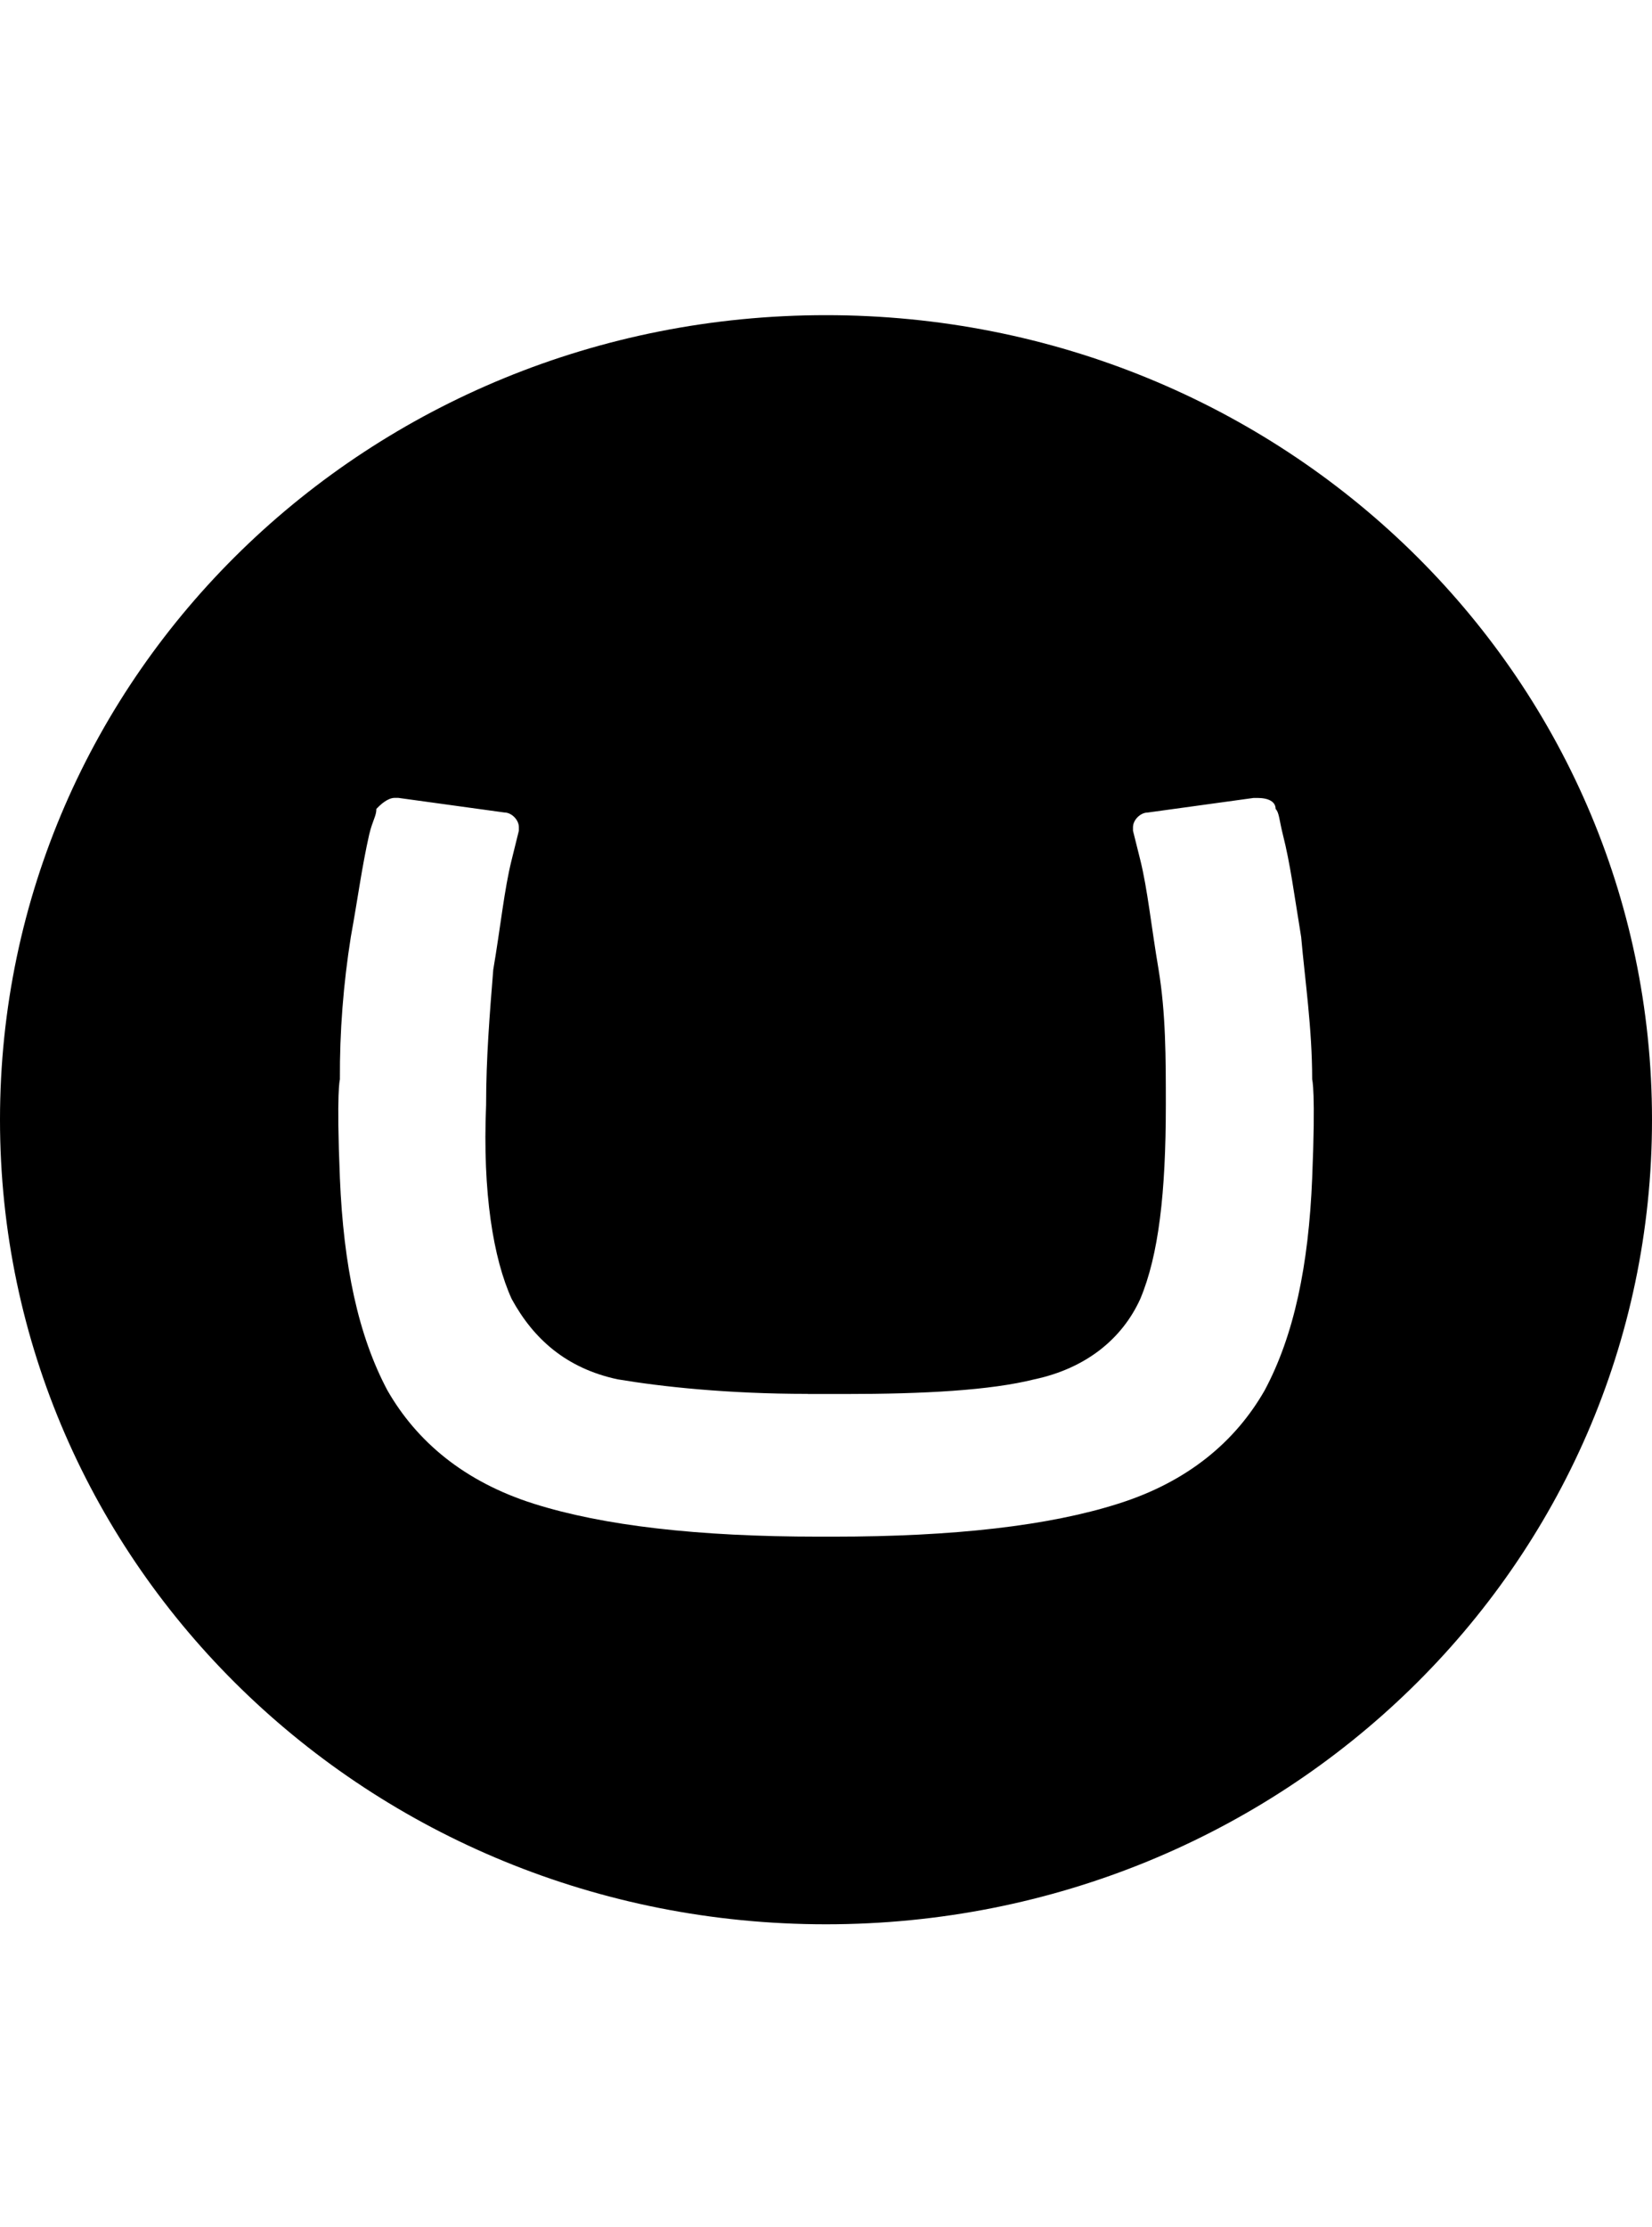 <?xml version="1.0" encoding="UTF-8"?> <svg xmlns="http://www.w3.org/2000/svg" width="72" height="97" viewBox="0 0 72 97" fill="none"><g clip-path="url(#clip0_17_7156)"><path d="M0 48.77C0 29.337 16.089 13.727 36 13.727C55.911 13.727 72 29.337 72 48.77C72 68.198 55.911 83.814 36 83.814C16.089 83.814 0 68.201 0 48.77ZM35.202 60.711C31.698 60.711 28.833 60.398 26.922 60.078C24.69 59.603 23.253 58.325 22.299 56.574C21.501 54.816 21.027 51.956 21.186 48.132C21.186 46.065 21.345 44.151 21.498 42.236C21.822 40.328 21.978 38.736 22.299 37.455L22.614 36.182V36.026C22.614 35.712 22.299 35.388 21.978 35.388L17.358 34.752H17.202C16.887 34.752 16.563 35.066 16.404 35.231C16.404 35.544 16.245 35.709 16.092 36.344C15.768 37.779 15.609 39.05 15.291 40.803C14.964 42.858 14.802 44.937 14.814 47.016C14.814 47.016 14.655 47.492 14.814 51.318C14.973 55.142 15.612 58.166 16.884 60.557C18.159 62.783 20.232 64.535 23.256 65.493C26.286 66.453 30.423 66.93 35.682 66.93H36.321C41.58 66.93 45.717 66.456 48.741 65.493C51.771 64.538 53.844 62.786 55.119 60.557C56.394 58.172 57.033 55.142 57.189 51.318C57.348 47.492 57.189 47.016 57.189 47.016C57.189 44.786 56.877 42.711 56.709 40.809C56.394 38.895 56.235 37.62 55.911 36.347C55.752 35.712 55.752 35.391 55.596 35.234C55.596 34.913 55.281 34.755 54.798 34.755H54.639L50.019 35.391C49.704 35.391 49.38 35.712 49.38 36.029V36.185L49.698 37.458C50.016 38.739 50.172 40.328 50.496 42.236C50.811 44.154 50.811 46.062 50.811 48.132C50.811 51.956 50.499 54.663 49.698 56.574C48.9 58.331 47.313 59.603 45.081 60.078C43.164 60.557 40.299 60.717 36.795 60.717H35.202V60.711Z" fill="black"></path></g><defs><clipPath id="clip0_17_7156"><rect width="72" height="96" fill="white" transform="translate(0 0.771)"></rect></clipPath></defs></svg> 